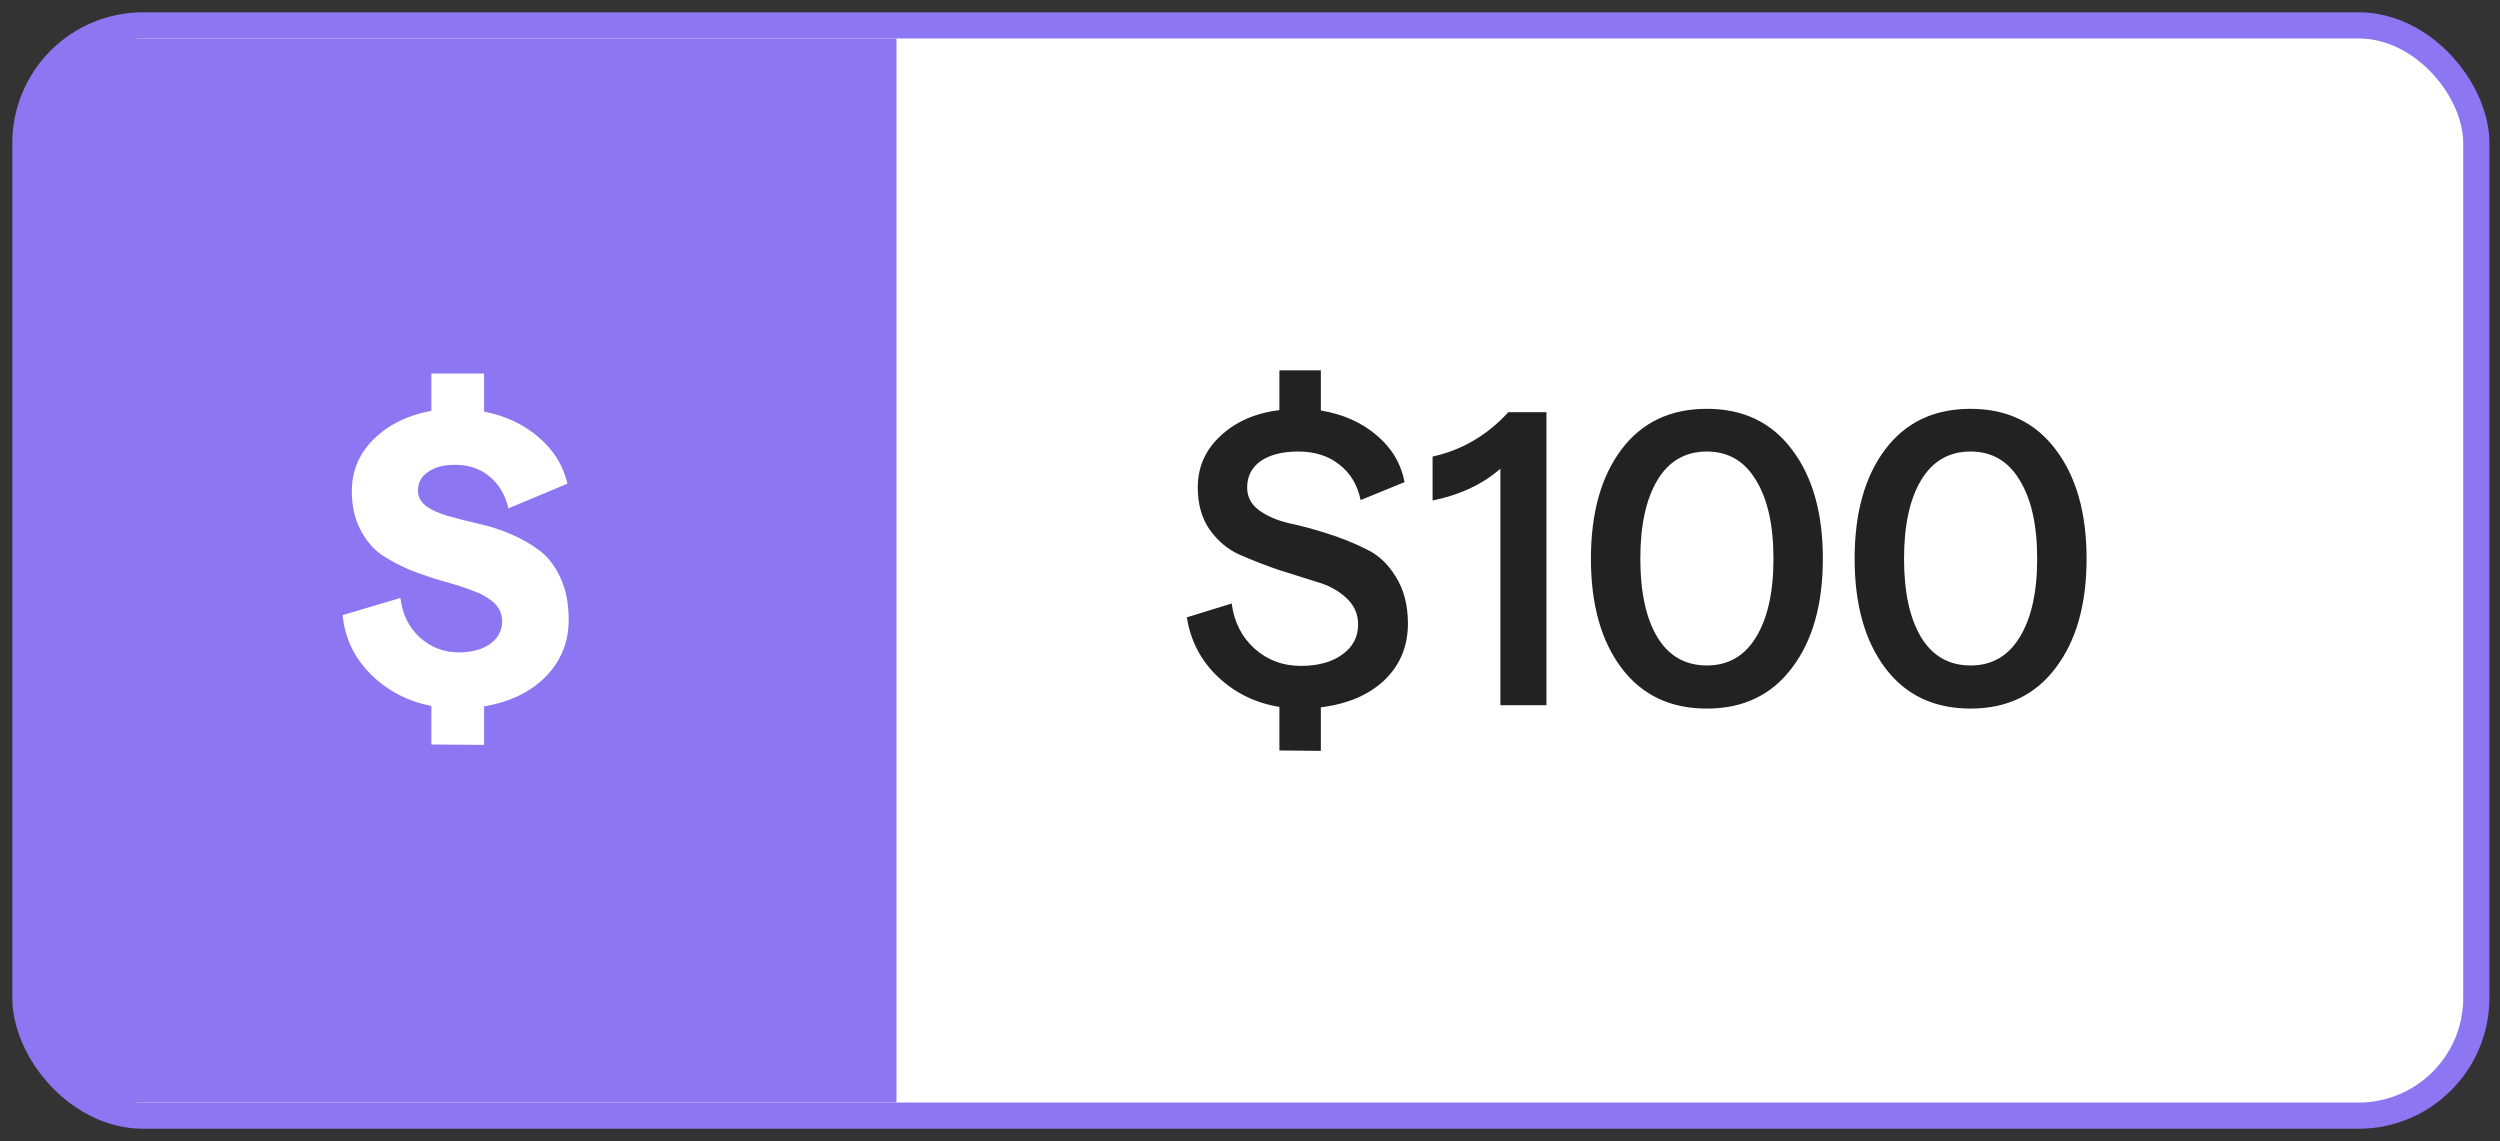 <svg width="195" height="89" viewBox="0 0 195 89" fill="none" xmlns="http://www.w3.org/2000/svg">
<rect x="0" y="0" width="195" height="89" fill="#333333" stroke="none"/>
<rect x="1.98" y="1.98" width="191.172" height="85.041" rx="9.184" fill="white"/>
<path d="M1.891 11.164C1.891 6.655 5.546 3 10.055 3H69.924V86H10.055C5.546 86 1.891 82.345 1.891 77.836V11.164Z" fill="#8D76F1"/>
<path d="M44.358 48.338C44.358 50.08 43.759 51.56 42.562 52.779C41.386 53.977 39.786 54.75 37.761 55.098V58.102L33.647 58.07V55.065C31.775 54.695 30.196 53.868 28.912 52.584C27.627 51.299 26.898 49.764 26.724 47.979L31.23 46.64C31.383 47.903 31.884 48.926 32.733 49.71C33.603 50.493 34.616 50.885 35.77 50.885C36.793 50.885 37.609 50.668 38.219 50.232C38.85 49.775 39.166 49.187 39.166 48.469C39.166 47.881 38.948 47.391 38.513 46.999C38.077 46.608 37.511 46.292 36.815 46.052C36.14 45.791 35.389 45.552 34.561 45.334C33.734 45.094 32.896 44.811 32.047 44.485C31.22 44.136 30.457 43.734 29.761 43.277C29.086 42.798 28.531 42.134 28.095 41.285C27.66 40.435 27.442 39.445 27.442 38.313C27.442 36.724 28.019 35.363 29.173 34.231C30.349 33.099 31.84 32.37 33.647 32.043V29.137H37.761V32.108C39.438 32.435 40.853 33.099 42.007 34.1C43.182 35.102 43.933 36.31 44.26 37.725L39.656 39.652C39.416 38.607 38.926 37.779 38.186 37.17C37.468 36.56 36.575 36.256 35.508 36.256C34.616 36.256 33.908 36.441 33.386 36.811C32.863 37.159 32.602 37.649 32.602 38.28C32.602 38.759 32.82 39.162 33.255 39.489C33.69 39.793 34.246 40.044 34.92 40.24C35.617 40.435 36.379 40.632 37.206 40.827C38.055 41.002 38.894 41.263 39.721 41.611C40.57 41.959 41.332 42.384 42.007 42.885C42.703 43.385 43.269 44.104 43.705 45.04C44.14 45.976 44.358 47.075 44.358 48.338Z" fill="white"/>
<path d="M109.818 48.64C109.818 50.404 109.209 51.873 107.99 53.049C106.77 54.203 105.116 54.91 103.026 55.172V58.568L99.793 58.535V55.139C97.921 54.834 96.321 54.05 94.993 52.788C93.665 51.525 92.859 49.979 92.576 48.151L96.07 47.073C96.266 48.532 96.865 49.707 97.866 50.6C98.868 51.492 100.065 51.939 101.458 51.939C102.808 51.939 103.886 51.645 104.691 51.057C105.519 50.469 105.932 49.685 105.932 48.706C105.932 47.879 105.617 47.182 104.985 46.616C104.376 46.05 103.603 45.636 102.667 45.375C101.752 45.092 100.751 44.776 99.662 44.428C98.596 44.058 97.594 43.666 96.658 43.252C95.744 42.839 94.971 42.185 94.34 41.293C93.73 40.4 93.425 39.312 93.425 38.027C93.425 36.438 94.013 35.099 95.189 34.011C96.364 32.9 97.899 32.225 99.793 31.986V28.884H103.026V32.019C104.746 32.302 106.193 32.944 107.369 33.945C108.545 34.925 109.274 36.144 109.557 37.603L106.128 39.007C105.889 37.831 105.334 36.906 104.463 36.231C103.614 35.556 102.547 35.219 101.262 35.219C100.022 35.219 99.042 35.469 98.323 35.97C97.627 36.471 97.278 37.157 97.278 38.027C97.278 38.746 97.583 39.334 98.193 39.791C98.824 40.248 99.597 40.585 100.511 40.803C101.448 40.999 102.46 41.271 103.548 41.619C104.637 41.968 105.638 42.37 106.553 42.828C107.489 43.263 108.262 43.981 108.871 44.983C109.503 45.984 109.818 47.204 109.818 48.64ZM117.031 55.008V36.558C115.638 37.777 113.874 38.604 111.741 39.04V35.611C114.027 35.11 115.997 33.956 117.651 32.149H120.623V55.008H117.031ZM133.138 55.27C130.286 55.27 128.065 54.214 126.476 52.102C124.887 49.99 124.092 47.149 124.092 43.579C124.092 40.008 124.887 37.167 126.476 35.056C128.065 32.944 130.286 31.888 133.138 31.888C135.968 31.888 138.178 32.944 139.767 35.056C141.378 37.167 142.183 40.008 142.183 43.579C142.183 47.149 141.378 49.99 139.767 52.102C138.178 54.214 135.968 55.27 133.138 55.27ZM133.138 51.906C134.792 51.906 136.066 51.177 136.959 49.718C137.873 48.238 138.33 46.191 138.33 43.579C138.33 40.966 137.873 38.92 136.959 37.44C136.066 35.959 134.792 35.219 133.138 35.219C131.461 35.219 130.177 35.959 129.284 37.44C128.392 38.92 127.946 40.966 127.946 43.579C127.946 46.191 128.392 48.238 129.284 49.718C130.177 51.177 131.461 51.906 133.138 51.906ZM153.707 55.27C150.855 55.27 148.635 54.214 147.045 52.102C145.456 49.99 144.661 47.149 144.661 43.579C144.661 40.008 145.456 37.167 147.045 35.056C148.635 32.944 150.855 31.888 153.707 31.888C156.537 31.888 158.747 32.944 160.336 35.056C161.947 37.167 162.753 40.008 162.753 43.579C162.753 47.149 161.947 49.99 160.336 52.102C158.747 54.214 156.537 55.27 153.707 55.27ZM153.707 51.906C155.362 51.906 156.635 51.177 157.528 49.718C158.442 48.238 158.899 46.191 158.899 43.579C158.899 40.966 158.442 38.92 157.528 37.44C156.635 35.959 155.362 35.219 153.707 35.219C152.031 35.219 150.746 35.959 149.854 37.44C148.961 38.92 148.515 40.966 148.515 43.579C148.515 46.191 148.961 48.238 149.854 49.718C150.746 51.177 152.031 51.906 153.707 51.906Z" fill="#222222"/>
<rect x="1.98" y="1.98" width="191.172" height="85.041" rx="9.184" stroke="#8D76F1" stroke-width="2.041"/>
</svg>
